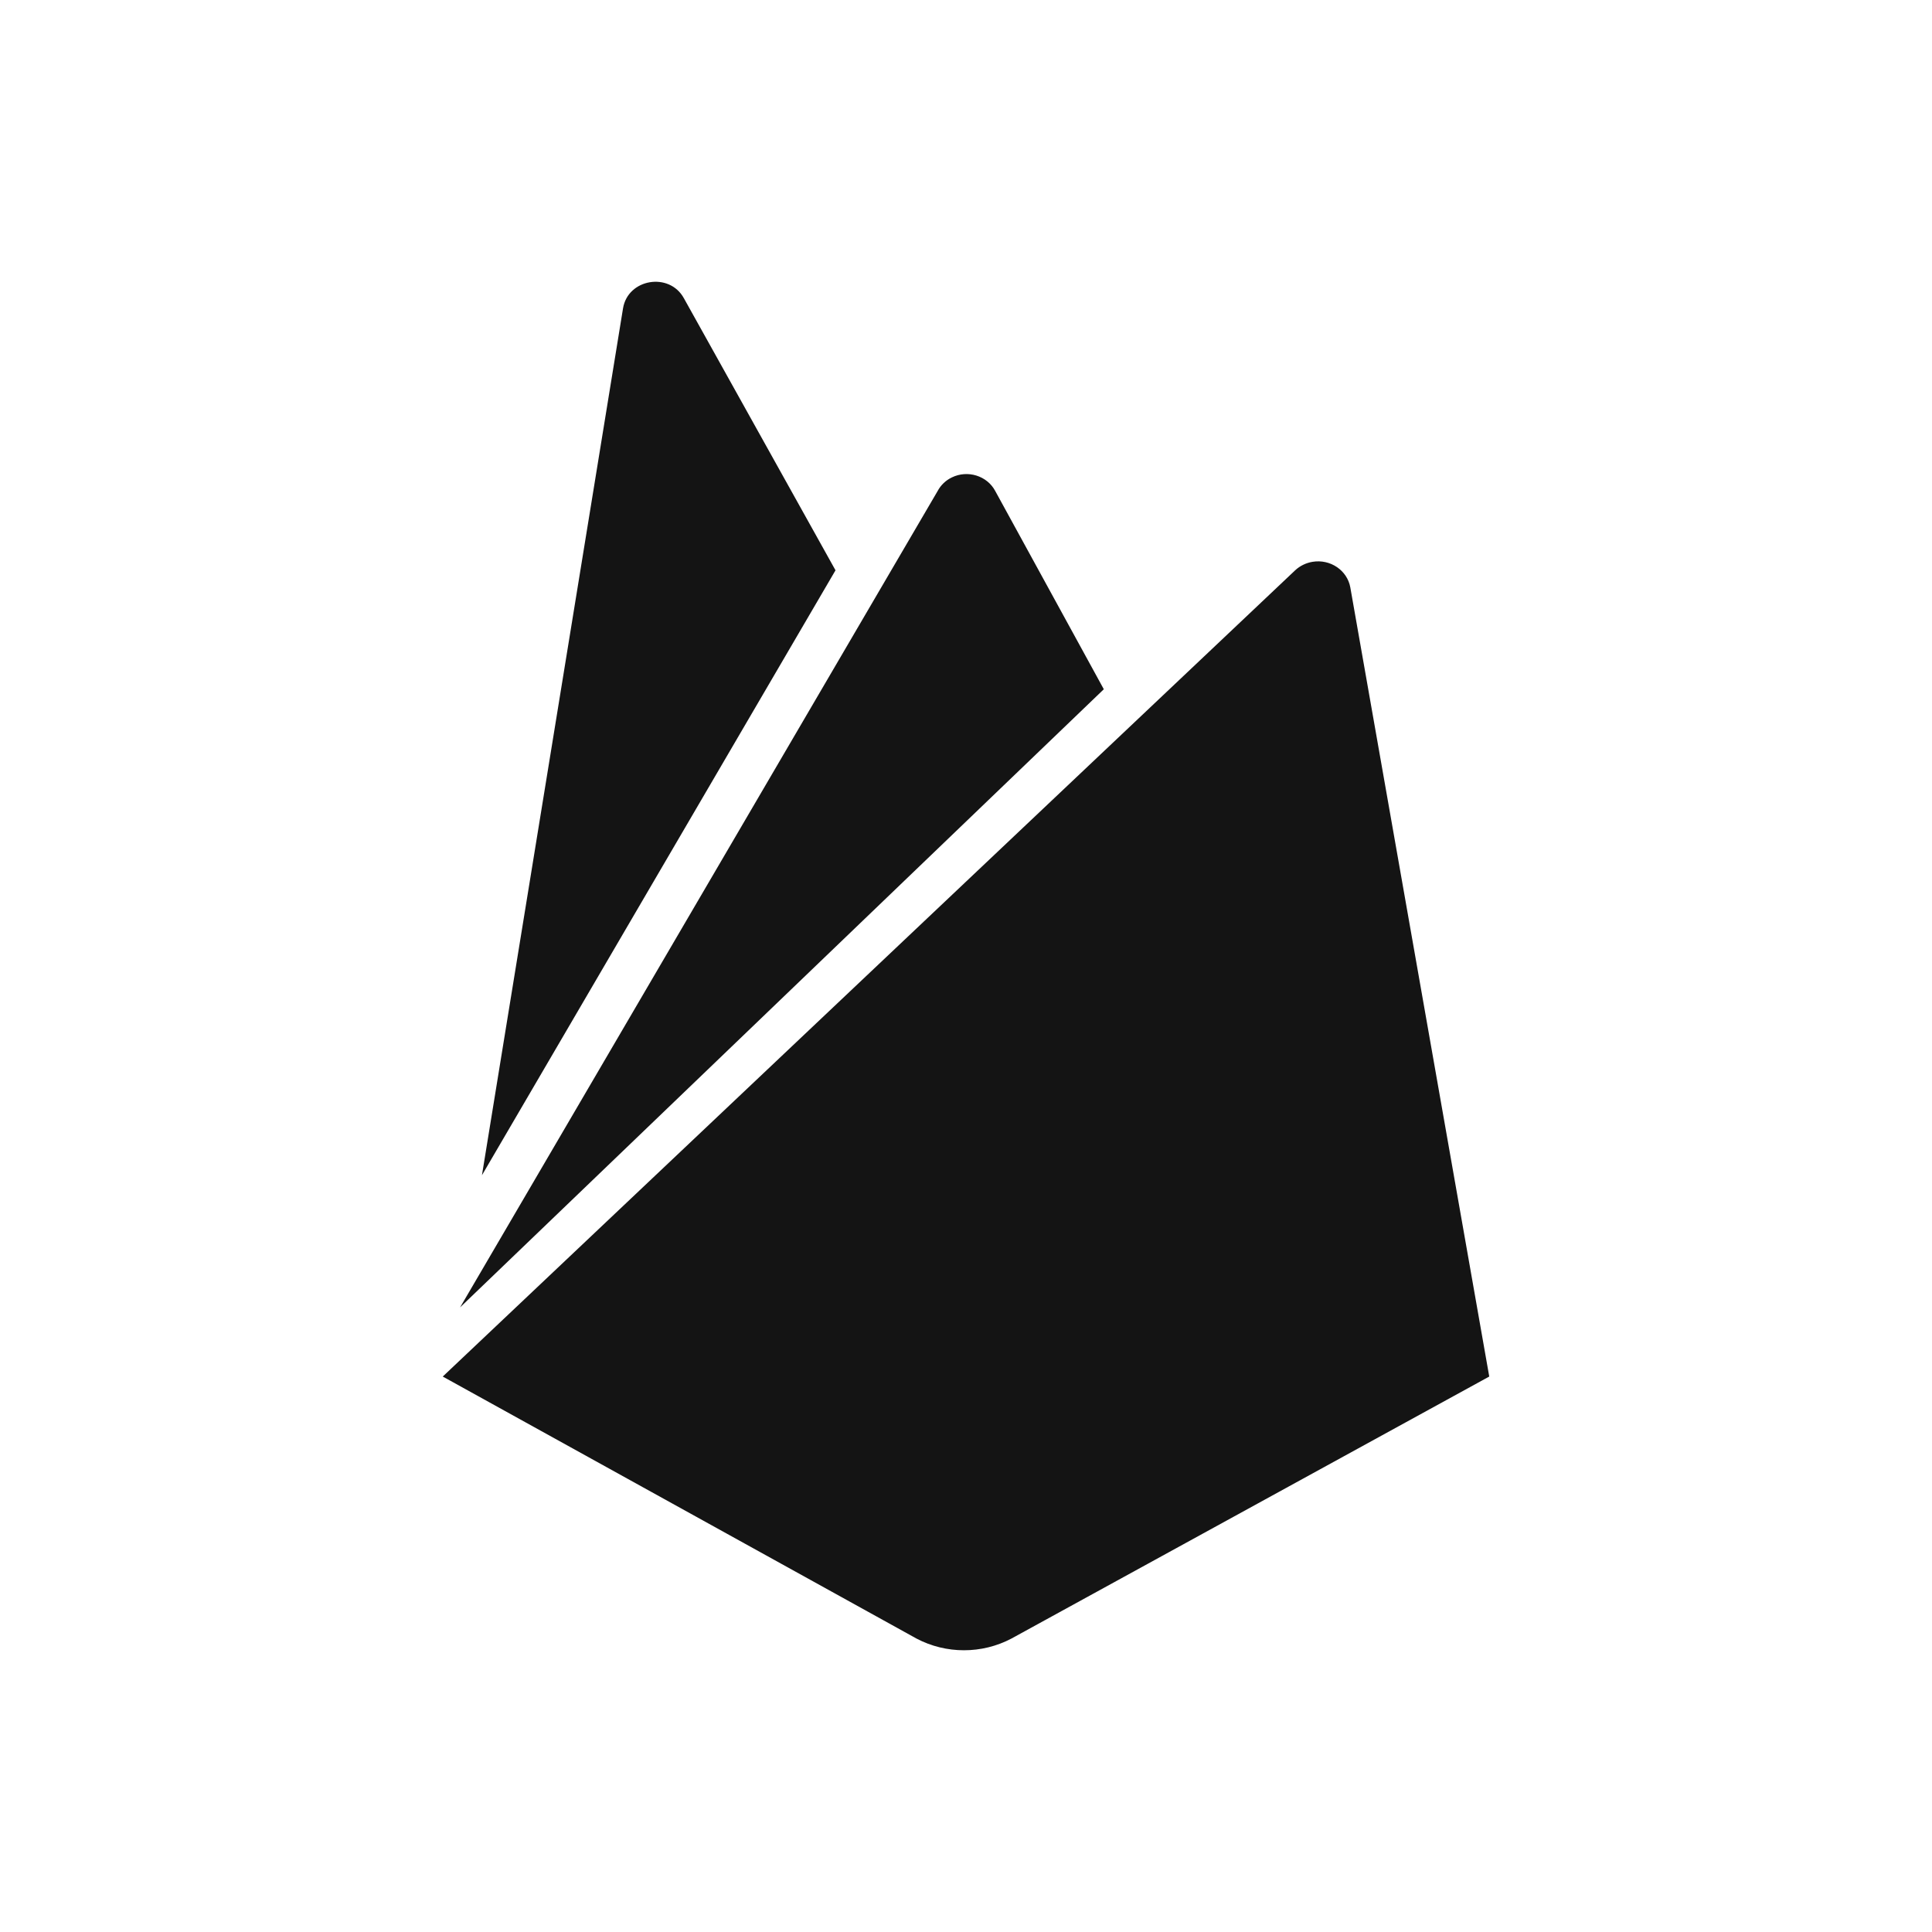 <svg width="48" height="48" viewBox="0 0 48 48" fill="none" xmlns="http://www.w3.org/2000/svg">
<rect width="48" height="48" fill="white"/>
<g clip-path="url(#clip0_9046_73380)">
<path d="M11.974 29.198L15.479 7.66C15.6 6.925 16.628 6.752 16.99 7.408L20.758 14.169L11.974 29.198ZM37 34.2L33.548 14.594C33.472 14.17 33.052 13.885 32.61 13.958C32.447 13.985 32.296 14.059 32.178 14.169L11 34.2L22.771 40.71C23.505 41.097 24.394 41.097 25.128 40.71L37 34.2ZM27.424 17.124L24.726 12.198C24.525 11.82 24.042 11.669 23.647 11.862C23.496 11.935 23.373 12.053 23.296 12.198L11.431 32.481L27.424 17.124Z" fill="#141414"/>
</g>
<defs>
<clipPath id="clip0_9046_73380">
<rect width="26" height="34" fill="white" transform="translate(11 7)"/>
</clipPath>
</defs>
</svg>
